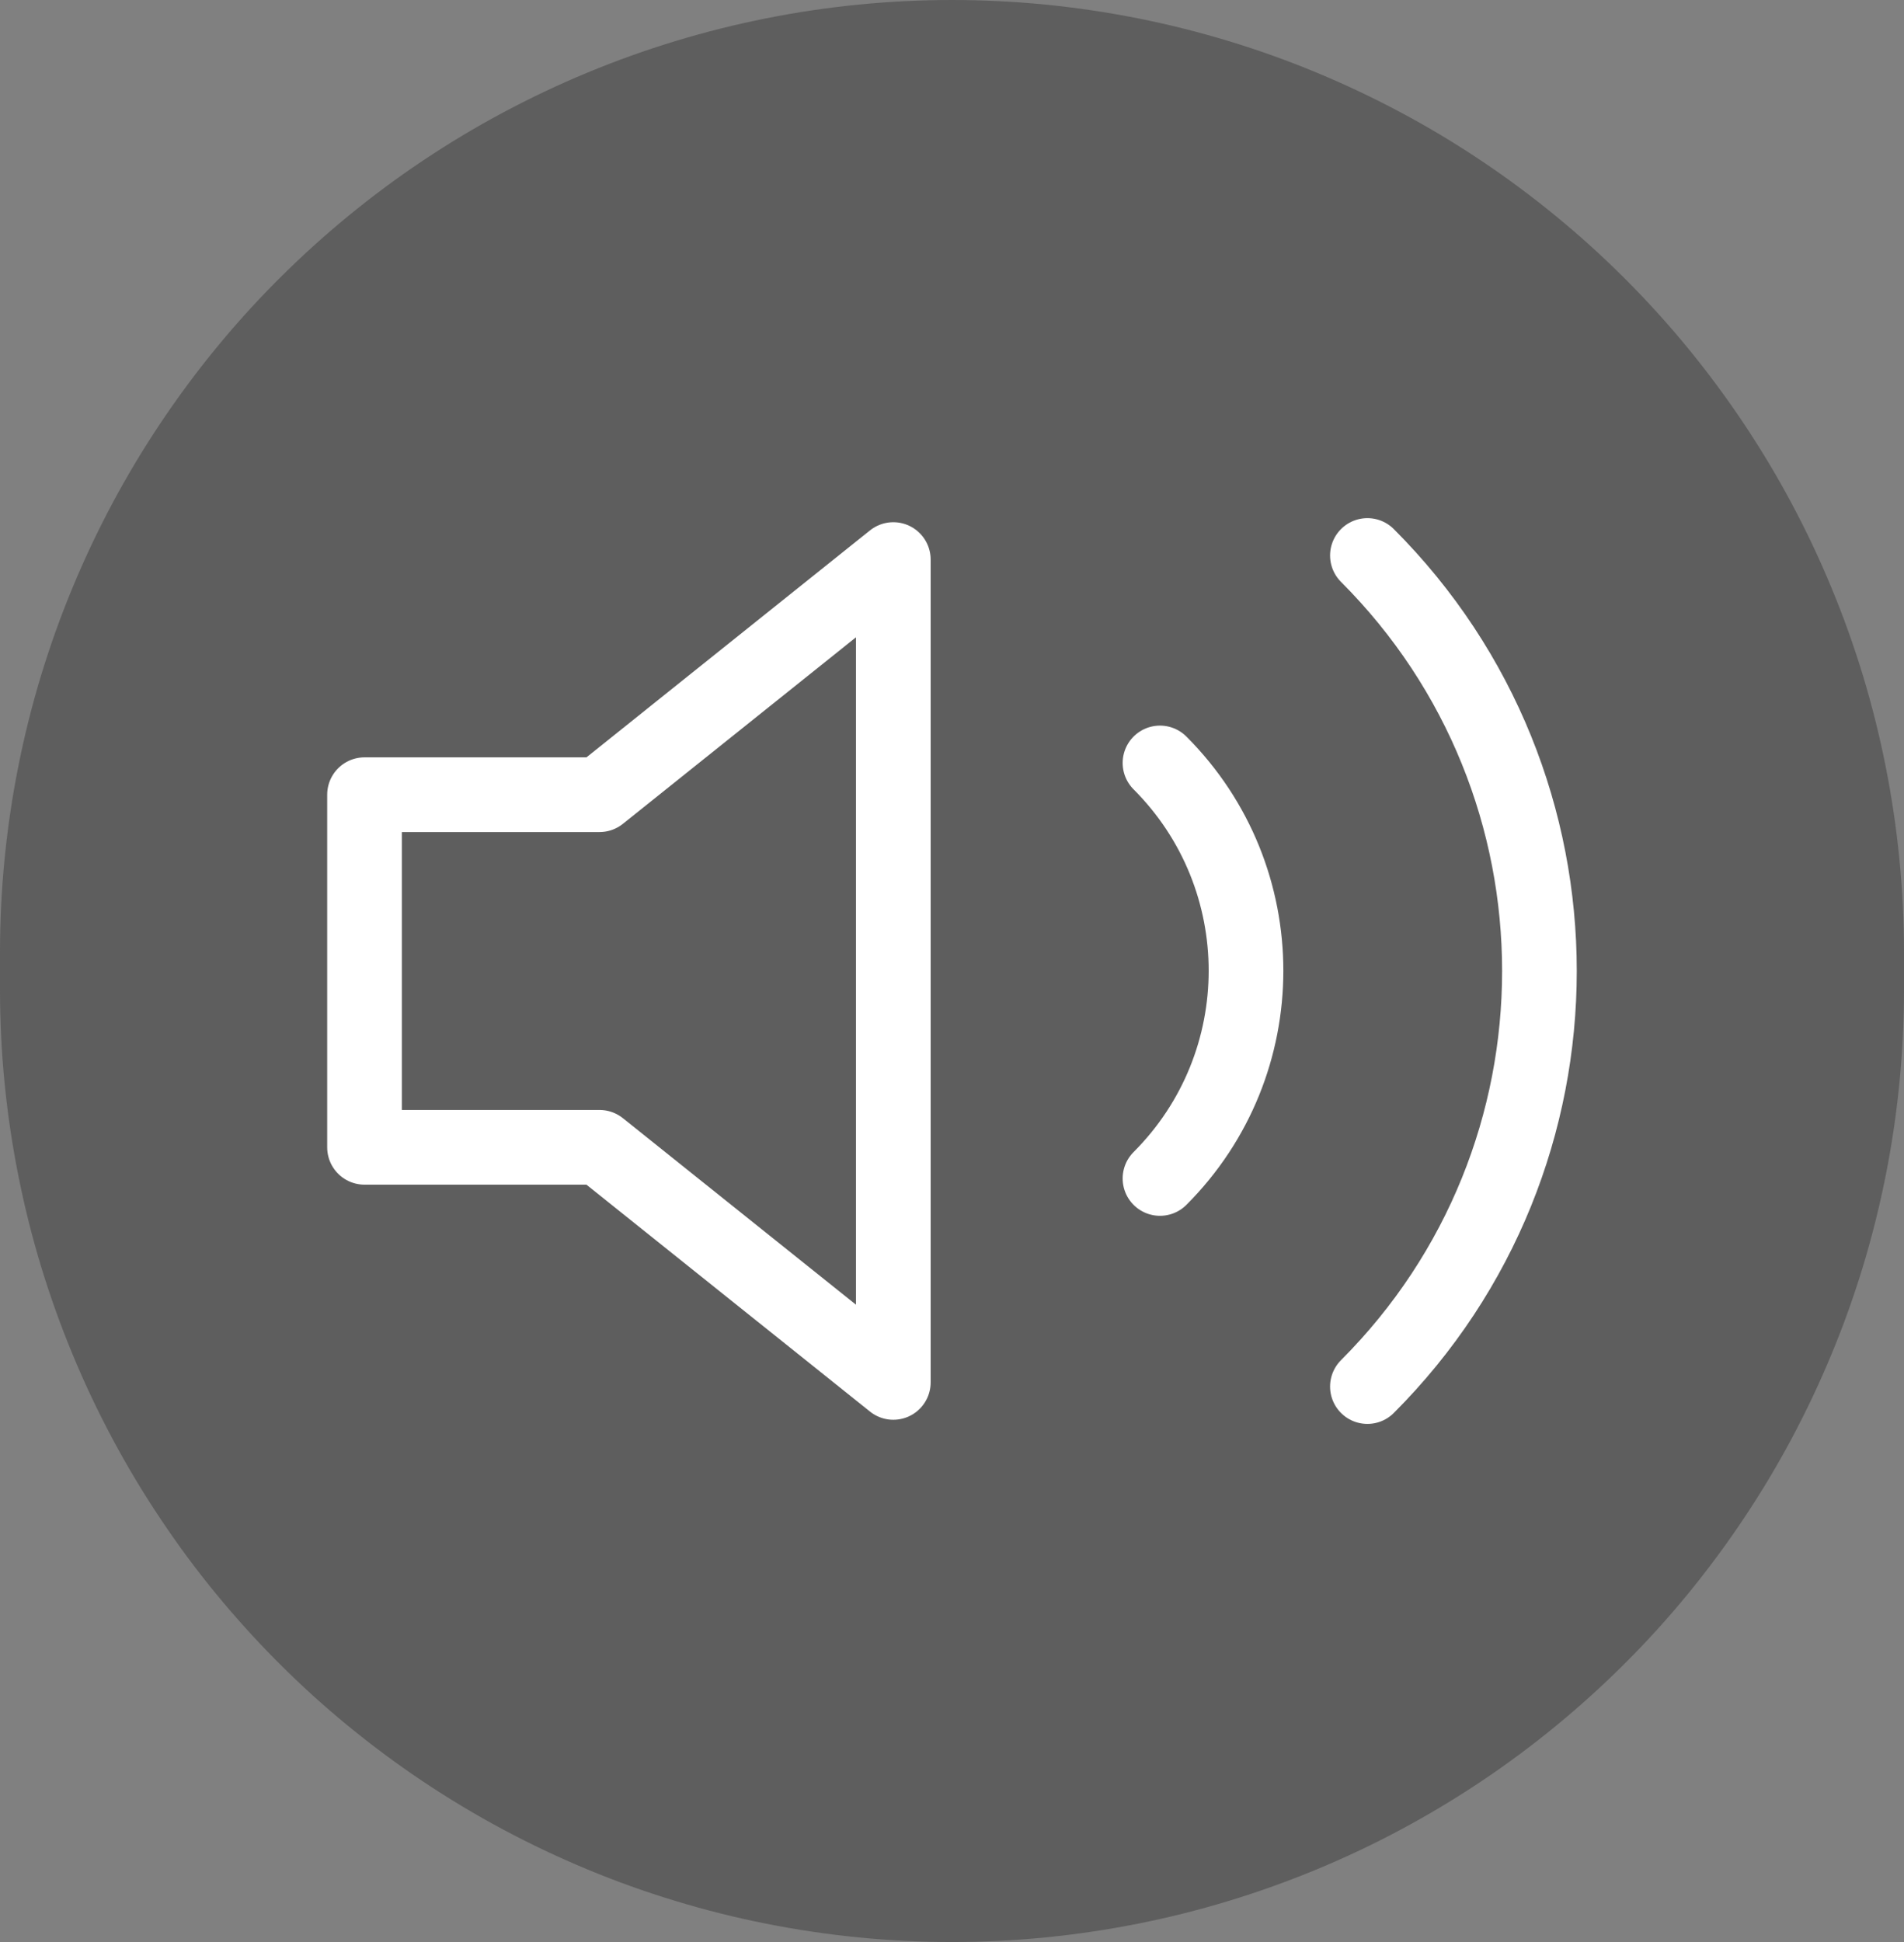 <?xml version="1.0" encoding="utf-8"?>
<!-- Generator: Adobe Illustrator 16.0.0, SVG Export Plug-In . SVG Version: 6.00 Build 0)  -->
<!DOCTYPE svg PUBLIC "-//W3C//DTD SVG 1.1//EN" "http://www.w3.org/Graphics/SVG/1.1/DTD/svg11.dtd">
<svg version="1.1" id="Layer_1" xmlns="http://www.w3.org/2000/svg" xmlns:xlink="http://www.w3.org/1999/xlink" x="0px" y="0px"
	 width="51px" height="52px" viewBox="0 0 51 52" enable-background="new 0 0 51 52" xml:space="preserve">
<rect x="0" y="0" width="51" height="52" fill="#808080" stroke="none"/>
<g>
	<path opacity="0.502" fill="#3D3D3D" d="M0,26.5v-1c0-0.835,0.041-1.668,0.123-2.5s0.204-1.656,0.367-2.475
		c0.162-0.819,0.365-1.628,0.607-2.428c0.243-0.799,0.523-1.584,0.844-2.356c0.319-0.771,0.676-1.526,1.069-2.262
		c0.394-0.737,0.823-1.452,1.287-2.146s0.96-1.364,1.49-2.01c0.53-0.646,1.09-1.264,1.681-1.854s1.209-1.151,1.854-1.68
		c0.646-0.53,1.315-1.027,2.01-1.491c0.694-0.464,1.41-0.893,2.146-1.286s1.49-0.75,2.262-1.07c0.771-0.319,1.558-0.601,2.356-0.843
		c0.799-0.243,1.608-0.445,2.428-0.608C21.344,0.327,22.169,0.205,23,0.123C23.832,0.041,24.665,0,25.5,0s1.668,0.041,2.499,0.123
		c0.831,0.082,1.656,0.205,2.476,0.367c0.819,0.163,1.629,0.366,2.428,0.608c0.799,0.242,1.584,0.523,2.356,0.843
		c0.771,0.32,1.525,0.677,2.262,1.07s1.452,0.822,2.146,1.286c0.694,0.464,1.364,0.961,2.01,1.491
		c0.646,0.529,1.264,1.09,1.854,1.68s1.15,1.208,1.681,1.854c0.529,0.646,1.026,1.316,1.49,2.01s0.894,1.41,1.287,2.146
		c0.394,0.736,0.75,1.491,1.069,2.262c0.32,0.771,0.601,1.557,0.844,2.356c0.242,0.799,0.444,1.608,0.607,2.428
		c0.163,0.819,0.285,1.644,0.367,2.475S51,24.665,51,25.5v1c0,0.835-0.041,1.668-0.123,2.5s-0.204,1.656-0.367,2.476
		c-0.163,0.818-0.365,1.628-0.607,2.428c-0.243,0.799-0.523,1.584-0.844,2.355c-0.319,0.771-0.676,1.525-1.069,2.262
		c-0.394,0.737-0.823,1.453-1.287,2.146c-0.464,0.695-0.961,1.365-1.49,2.011c-0.53,0.646-1.09,1.264-1.681,1.854
		c-0.591,0.59-1.209,1.15-1.854,1.68c-0.646,0.53-1.315,1.027-2.01,1.491s-1.41,0.893-2.146,1.286
		c-0.736,0.395-1.49,0.75-2.262,1.07c-0.772,0.319-1.558,0.601-2.356,0.843c-0.799,0.243-1.608,0.445-2.428,0.608
		c-0.819,0.162-1.645,0.285-2.476,0.367S26.335,52,25.5,52s-1.668-0.041-2.5-0.123c-0.831-0.082-1.656-0.205-2.475-0.367
		c-0.819-0.163-1.629-0.365-2.428-0.608c-0.799-0.242-1.585-0.523-2.356-0.843c-0.771-0.32-1.525-0.676-2.262-1.07
		c-0.736-0.394-1.452-0.822-2.146-1.286s-1.364-0.961-2.01-1.491c-0.646-0.529-1.264-1.09-1.854-1.68
		c-0.591-0.591-1.15-1.209-1.681-1.854s-1.026-1.315-1.49-2.011c-0.464-0.693-0.894-1.409-1.287-2.146
		c-0.394-0.736-0.75-1.49-1.069-2.262c-0.32-0.771-0.601-1.557-0.844-2.355c-0.242-0.8-0.445-1.609-0.607-2.428
		C0.327,30.656,0.205,29.831,0.123,29S0,27.335,0,26.5z"/>
	<polygon fill="none" stroke="#FFFFFF" stroke-width="2" stroke-linecap="round" stroke-linejoin="round" points="23.928,14.983 
		16.059,21.279 9.764,21.279 9.764,30.721 16.059,30.721 23.928,37.016 	"/>
	<path fill="none" stroke="#FFFFFF" stroke-width="2" stroke-linecap="round" stroke-linejoin="round" d="M31.071,20.429
		c3.072,3.073,3.072,8.054,0,11.126 M36.627,14.874c6.144,6.146,6.144,16.107,0,22.253"/>
</g>
</svg>
